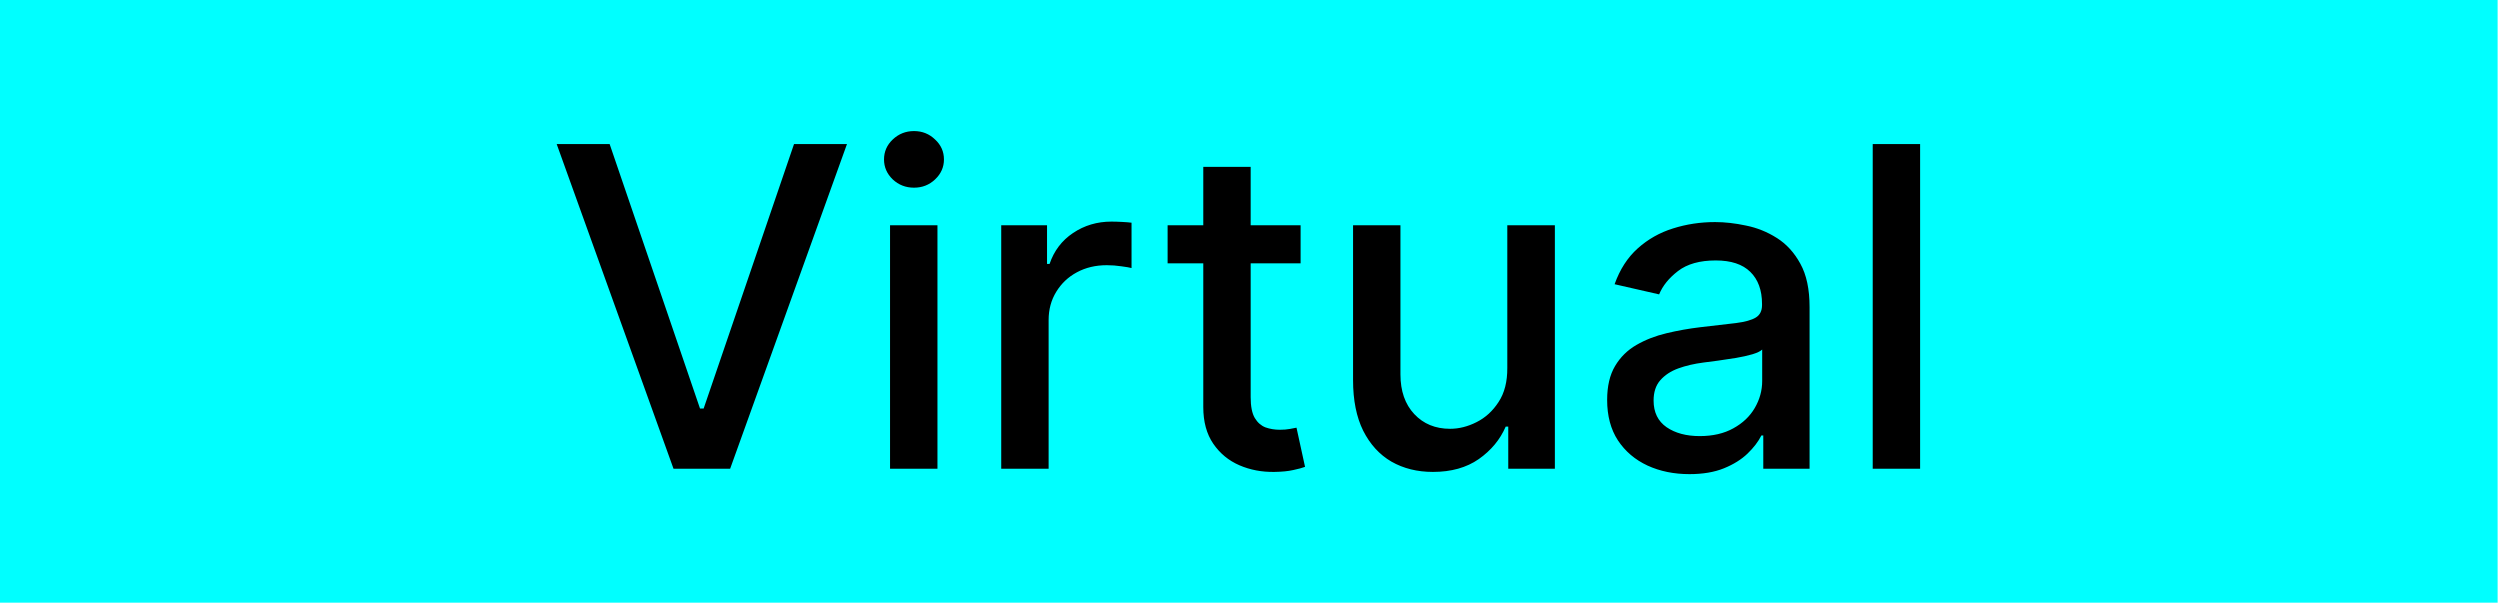 <svg width="112" height="27" viewBox="0 0 112 27" fill="none" xmlns="http://www.w3.org/2000/svg">
<rect width="111.894" height="27" fill="#00FFFF"/>
<path d="M27.312 6.455L31.36 18.301H31.524L35.572 6.455H37.944L32.71 21H30.174L24.94 6.455H27.312ZM39.874 21V10.091H41.998V21H39.874ZM40.947 8.408C40.578 8.408 40.26 8.285 39.995 8.038C39.735 7.787 39.604 7.489 39.604 7.143C39.604 6.793 39.735 6.495 39.995 6.249C40.26 5.998 40.578 5.872 40.947 5.872C41.316 5.872 41.631 5.998 41.891 6.249C42.157 6.495 42.289 6.793 42.289 7.143C42.289 7.489 42.157 7.787 41.891 8.038C41.631 8.285 41.316 8.408 40.947 8.408ZM44.855 21V10.091H46.907V11.824H47.021C47.22 11.237 47.57 10.775 48.072 10.439C48.579 10.098 49.152 9.928 49.791 9.928C49.923 9.928 50.08 9.932 50.26 9.942C50.444 9.951 50.589 9.963 50.693 9.977V12.008C50.608 11.985 50.456 11.959 50.238 11.93C50.02 11.897 49.803 11.881 49.585 11.881C49.083 11.881 48.636 11.987 48.243 12.2C47.854 12.409 47.547 12.7 47.319 13.074C47.092 13.443 46.978 13.865 46.978 14.338V21H44.855ZM58.267 10.091V11.796H52.309V10.091H58.267ZM53.907 7.477H56.03V17.797C56.03 18.209 56.092 18.519 56.215 18.727C56.338 18.931 56.497 19.07 56.691 19.146C56.89 19.217 57.105 19.253 57.337 19.253C57.508 19.253 57.657 19.241 57.785 19.217C57.912 19.194 58.012 19.175 58.083 19.16L58.466 20.915C58.343 20.962 58.168 21.009 57.941 21.057C57.714 21.109 57.429 21.137 57.089 21.142C56.53 21.151 56.009 21.052 55.526 20.844C55.043 20.635 54.652 20.313 54.354 19.878C54.056 19.442 53.907 18.895 53.907 18.237V7.477ZM67.527 16.476V10.091H69.658V21H67.57V19.111H67.456C67.205 19.693 66.803 20.178 66.249 20.567C65.699 20.95 65.015 21.142 64.196 21.142C63.495 21.142 62.875 20.988 62.335 20.68C61.8 20.368 61.379 19.906 61.071 19.296C60.768 18.685 60.617 17.93 60.617 17.03V10.091H62.74V16.774C62.74 17.517 62.946 18.109 63.358 18.55C63.77 18.99 64.305 19.21 64.963 19.21C65.361 19.21 65.756 19.111 66.149 18.912C66.547 18.713 66.876 18.412 67.136 18.01C67.402 17.608 67.532 17.096 67.527 16.476ZM75.686 21.241C74.995 21.241 74.37 21.114 73.811 20.858C73.252 20.598 72.809 20.221 72.483 19.729C72.161 19.236 72 18.633 72 17.918C72 17.302 72.118 16.796 72.355 16.398C72.591 16 72.911 15.685 73.314 15.453C73.716 15.221 74.166 15.046 74.663 14.928C75.16 14.809 75.667 14.719 76.183 14.658C76.836 14.582 77.367 14.52 77.774 14.473C78.181 14.421 78.477 14.338 78.662 14.224C78.846 14.111 78.939 13.926 78.939 13.671V13.621C78.939 13.001 78.763 12.52 78.413 12.179C78.067 11.838 77.551 11.668 76.865 11.668C76.15 11.668 75.586 11.826 75.174 12.143C74.767 12.456 74.486 12.804 74.329 13.188L72.334 12.733C72.57 12.07 72.916 11.535 73.37 11.128C73.83 10.716 74.358 10.418 74.954 10.233C75.551 10.044 76.178 9.949 76.836 9.949C77.272 9.949 77.734 10.001 78.221 10.105C78.714 10.204 79.173 10.389 79.599 10.659C80.03 10.929 80.383 11.315 80.657 11.817C80.932 12.314 81.069 12.96 81.069 13.756V21H78.995V19.509H78.91C78.773 19.783 78.567 20.053 78.292 20.318C78.018 20.583 77.665 20.803 77.234 20.979C76.803 21.154 76.287 21.241 75.686 21.241ZM76.147 19.537C76.734 19.537 77.236 19.421 77.653 19.189C78.075 18.957 78.394 18.654 78.612 18.28C78.834 17.901 78.946 17.496 78.946 17.065V15.659C78.87 15.735 78.723 15.806 78.505 15.872C78.292 15.934 78.049 15.988 77.774 16.035C77.499 16.078 77.232 16.118 76.971 16.156C76.711 16.189 76.493 16.218 76.318 16.241C75.906 16.294 75.529 16.381 75.189 16.504C74.852 16.627 74.582 16.805 74.379 17.037C74.18 17.264 74.081 17.567 74.081 17.946C74.081 18.472 74.275 18.869 74.663 19.139C75.051 19.404 75.546 19.537 76.147 19.537ZM86.021 6.455V21H83.898V6.455H86.021Z" fill="black"/>
</svg>
